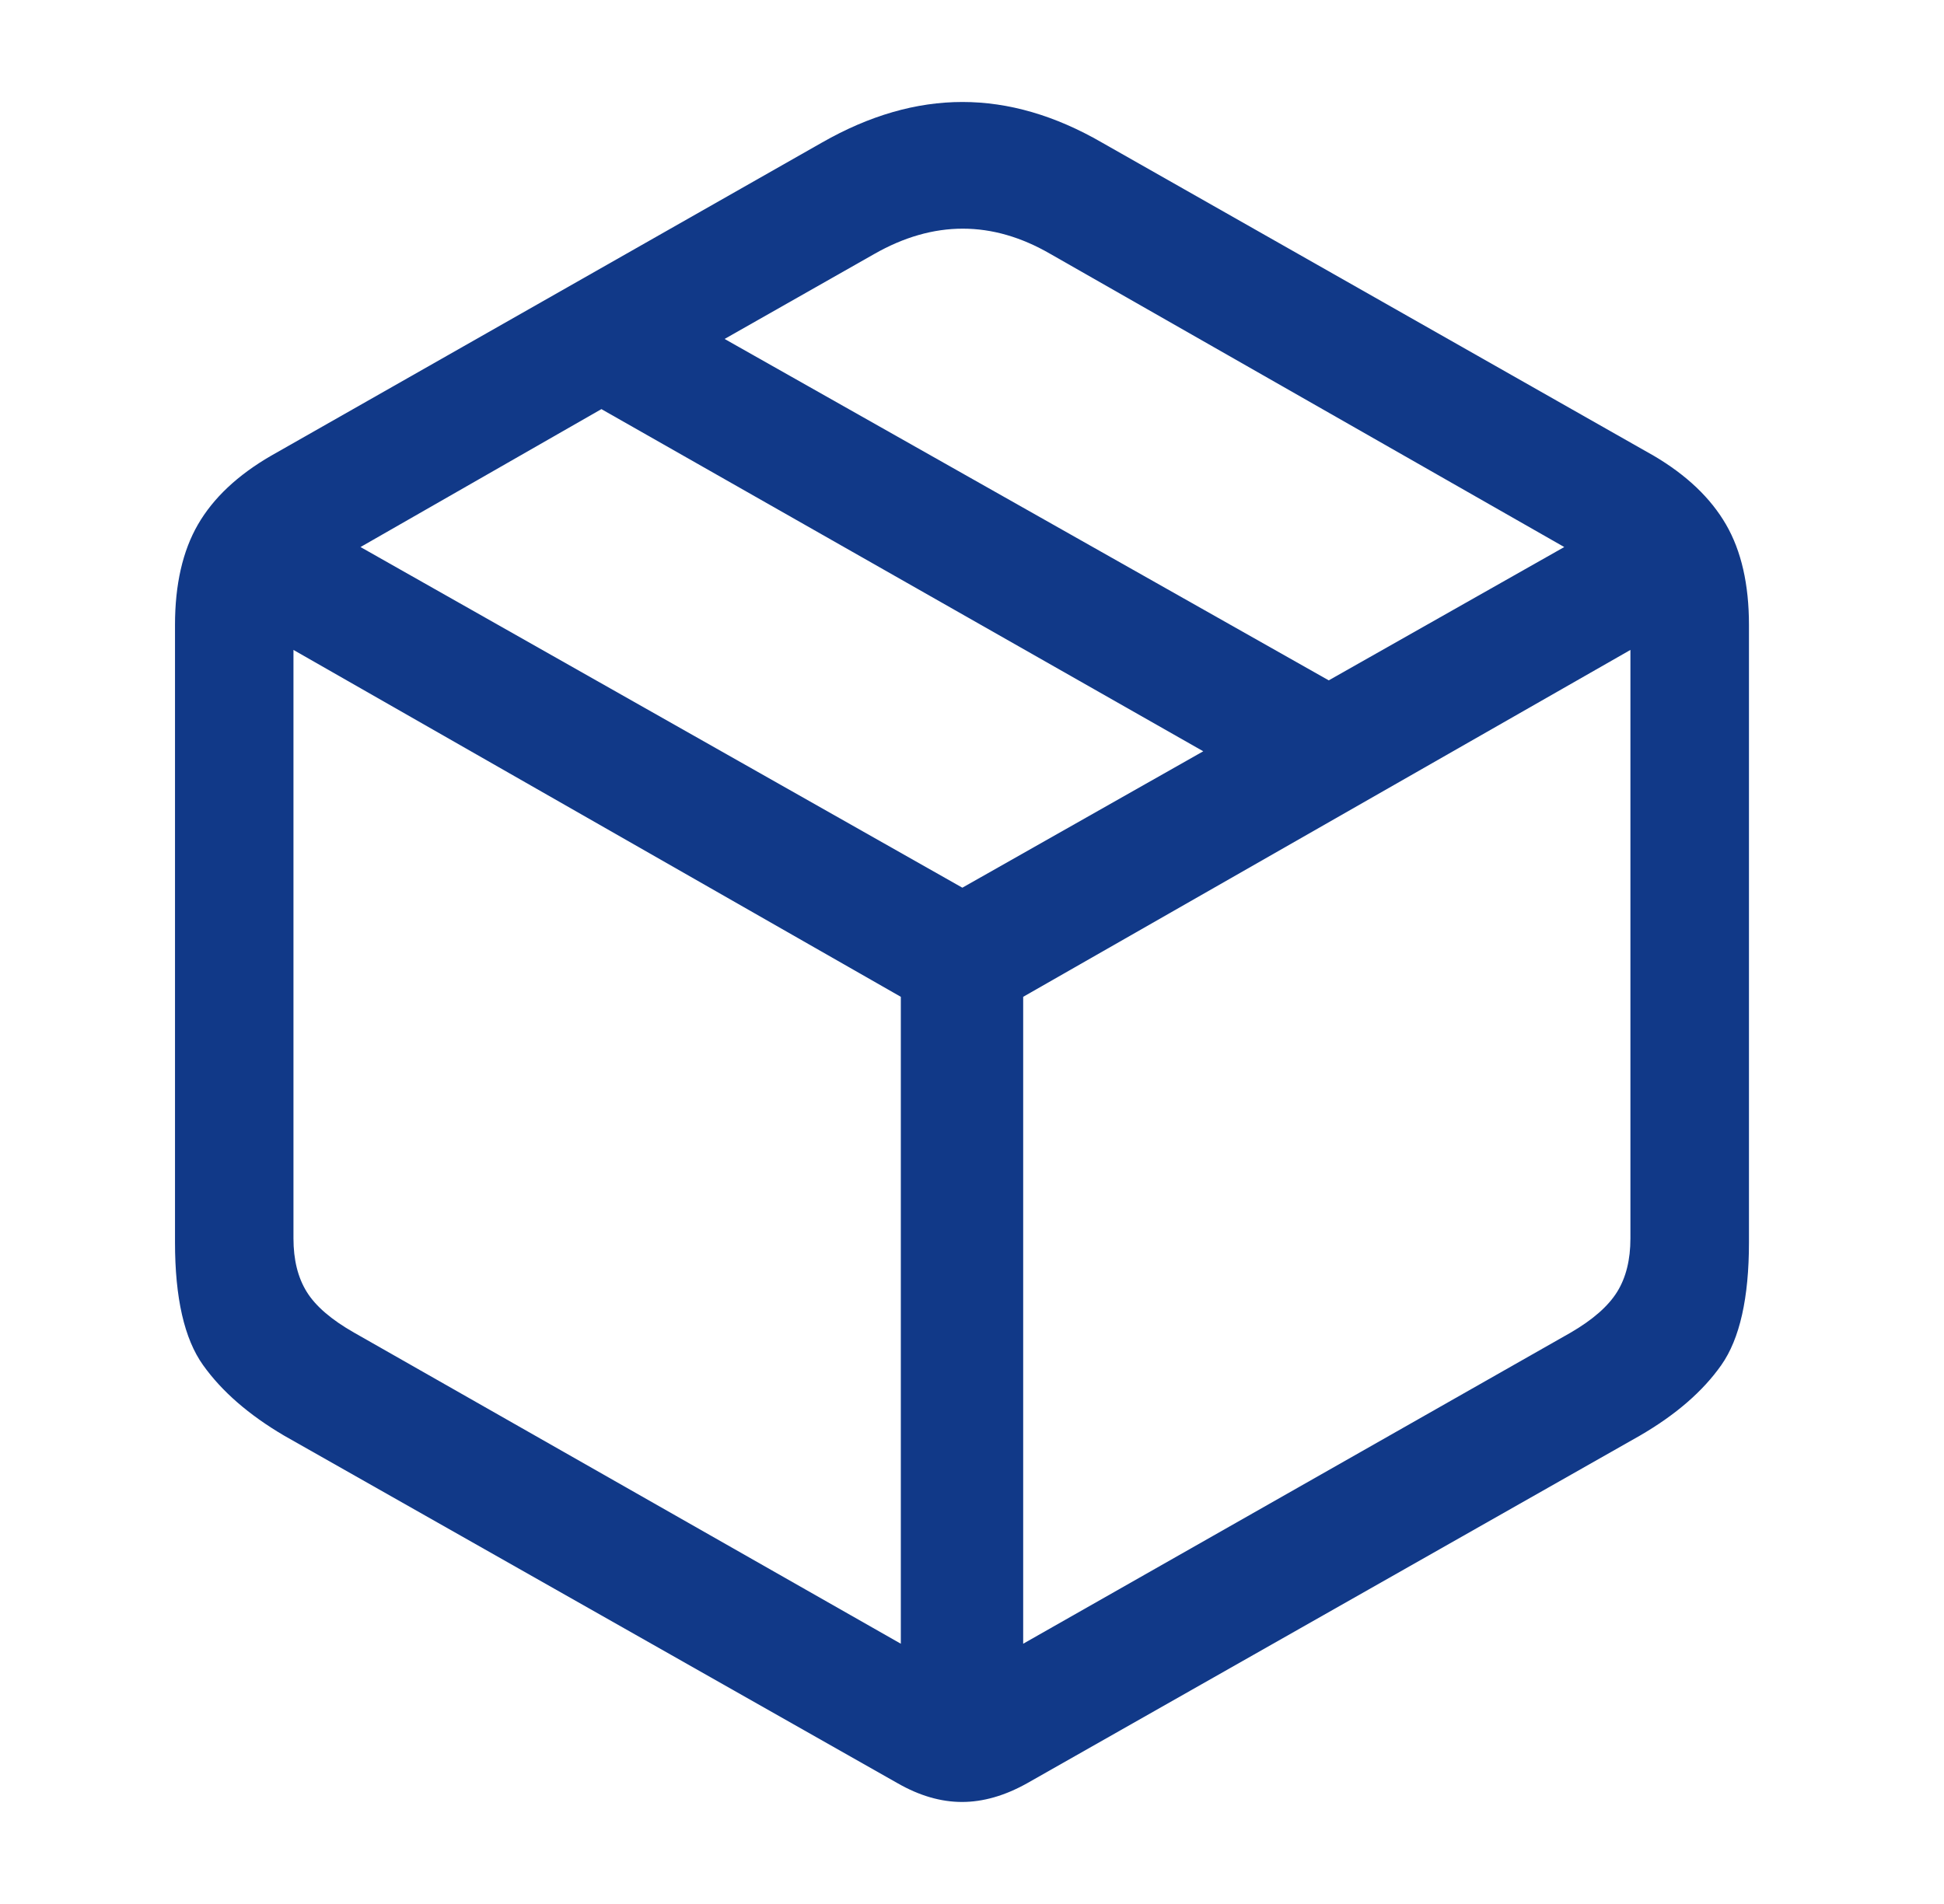 <svg xmlns="http://www.w3.org/2000/svg" fill="none" viewBox="0 0 49 48" height="48" width="49">
<path fill="#113988" d="M7.162 36.193L22.627 44.957C23.177 45.272 23.717 45.428 24.248 45.428C24.778 45.428 25.325 45.272 25.888 44.957L41.334 36.193C42.237 35.669 42.922 35.076 43.387 34.414C43.852 33.753 44.084 32.721 44.084 31.32V15.757C44.084 14.735 43.892 13.89 43.505 13.222C43.118 12.554 42.512 11.978 41.688 11.492L27.774 3.593C26.596 2.912 25.424 2.571 24.258 2.571C23.092 2.571 21.913 2.912 20.72 3.593L6.828 11.492C5.99 11.978 5.377 12.554 4.99 13.222C4.604 13.89 4.411 14.735 4.411 15.757V31.32C4.411 32.721 4.646 33.753 5.118 34.414C5.589 35.076 6.271 35.669 7.162 36.193ZM8.93 33.599C8.354 33.272 7.954 32.928 7.731 32.567C7.508 32.207 7.397 31.759 7.397 31.221V16.385L22.706 25.13V41.439L8.93 33.599ZM39.584 33.599L25.79 41.439V25.13L41.096 16.385V31.221C41.096 31.759 40.985 32.207 40.762 32.567C40.539 32.927 40.148 33.272 39.584 33.599ZM24.257 22.379L9.087 13.791L15.159 10.314L30.329 18.94L24.257 22.379ZM33.492 17.152L18.264 8.545L22.037 6.403C23.53 5.552 25.011 5.552 26.478 6.403L39.428 13.791L33.492 17.152Z"></path>
</svg>
